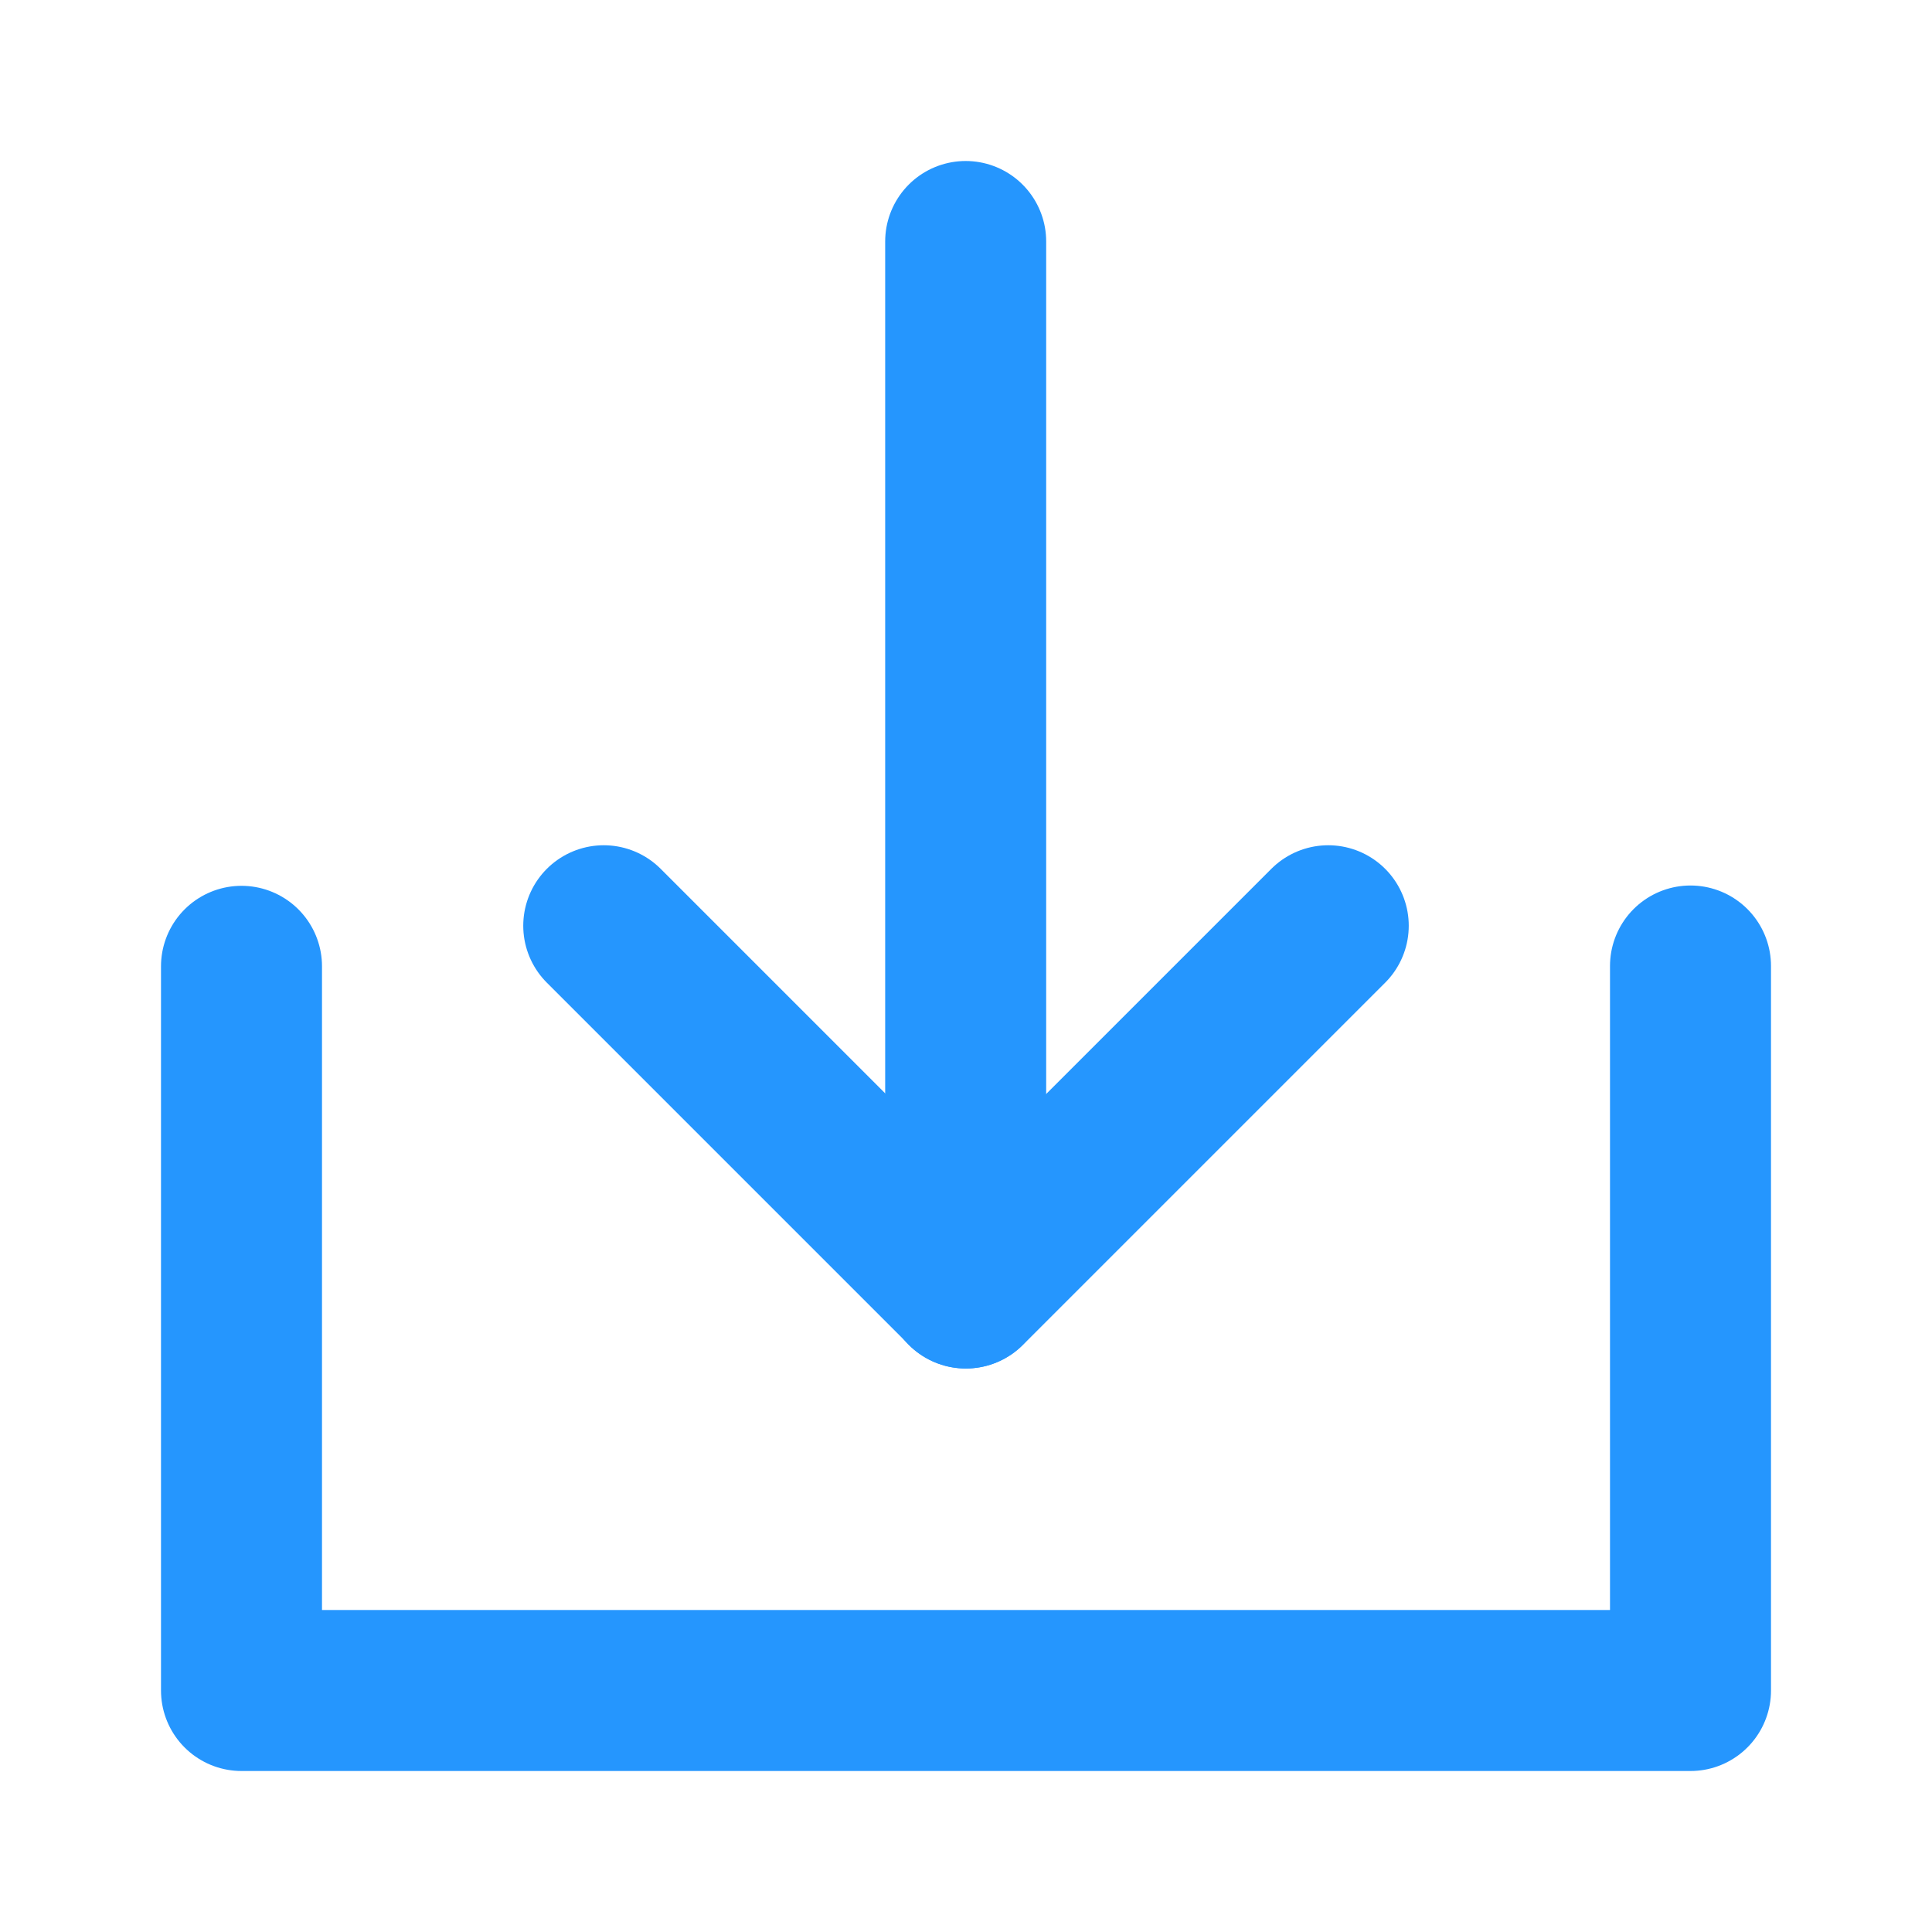 <svg width="18" height="18" viewBox="0 0 18 18" fill="none" xmlns="http://www.w3.org/2000/svg">
<path d="M2.25 9.003V15.75H15.75V9" stroke="#2596FE" stroke-width="1.5" stroke-linecap="round" stroke-linejoin="round"/>
<path d="M12.375 8.625L9 12L5.625 8.625" stroke="#2596FE" stroke-width="1.5" stroke-linecap="round" stroke-linejoin="round"/>
<path d="M8.997 2.25V12" stroke="#2596FE" stroke-width="1.5" stroke-linecap="round" stroke-linejoin="round"/>
</svg>
